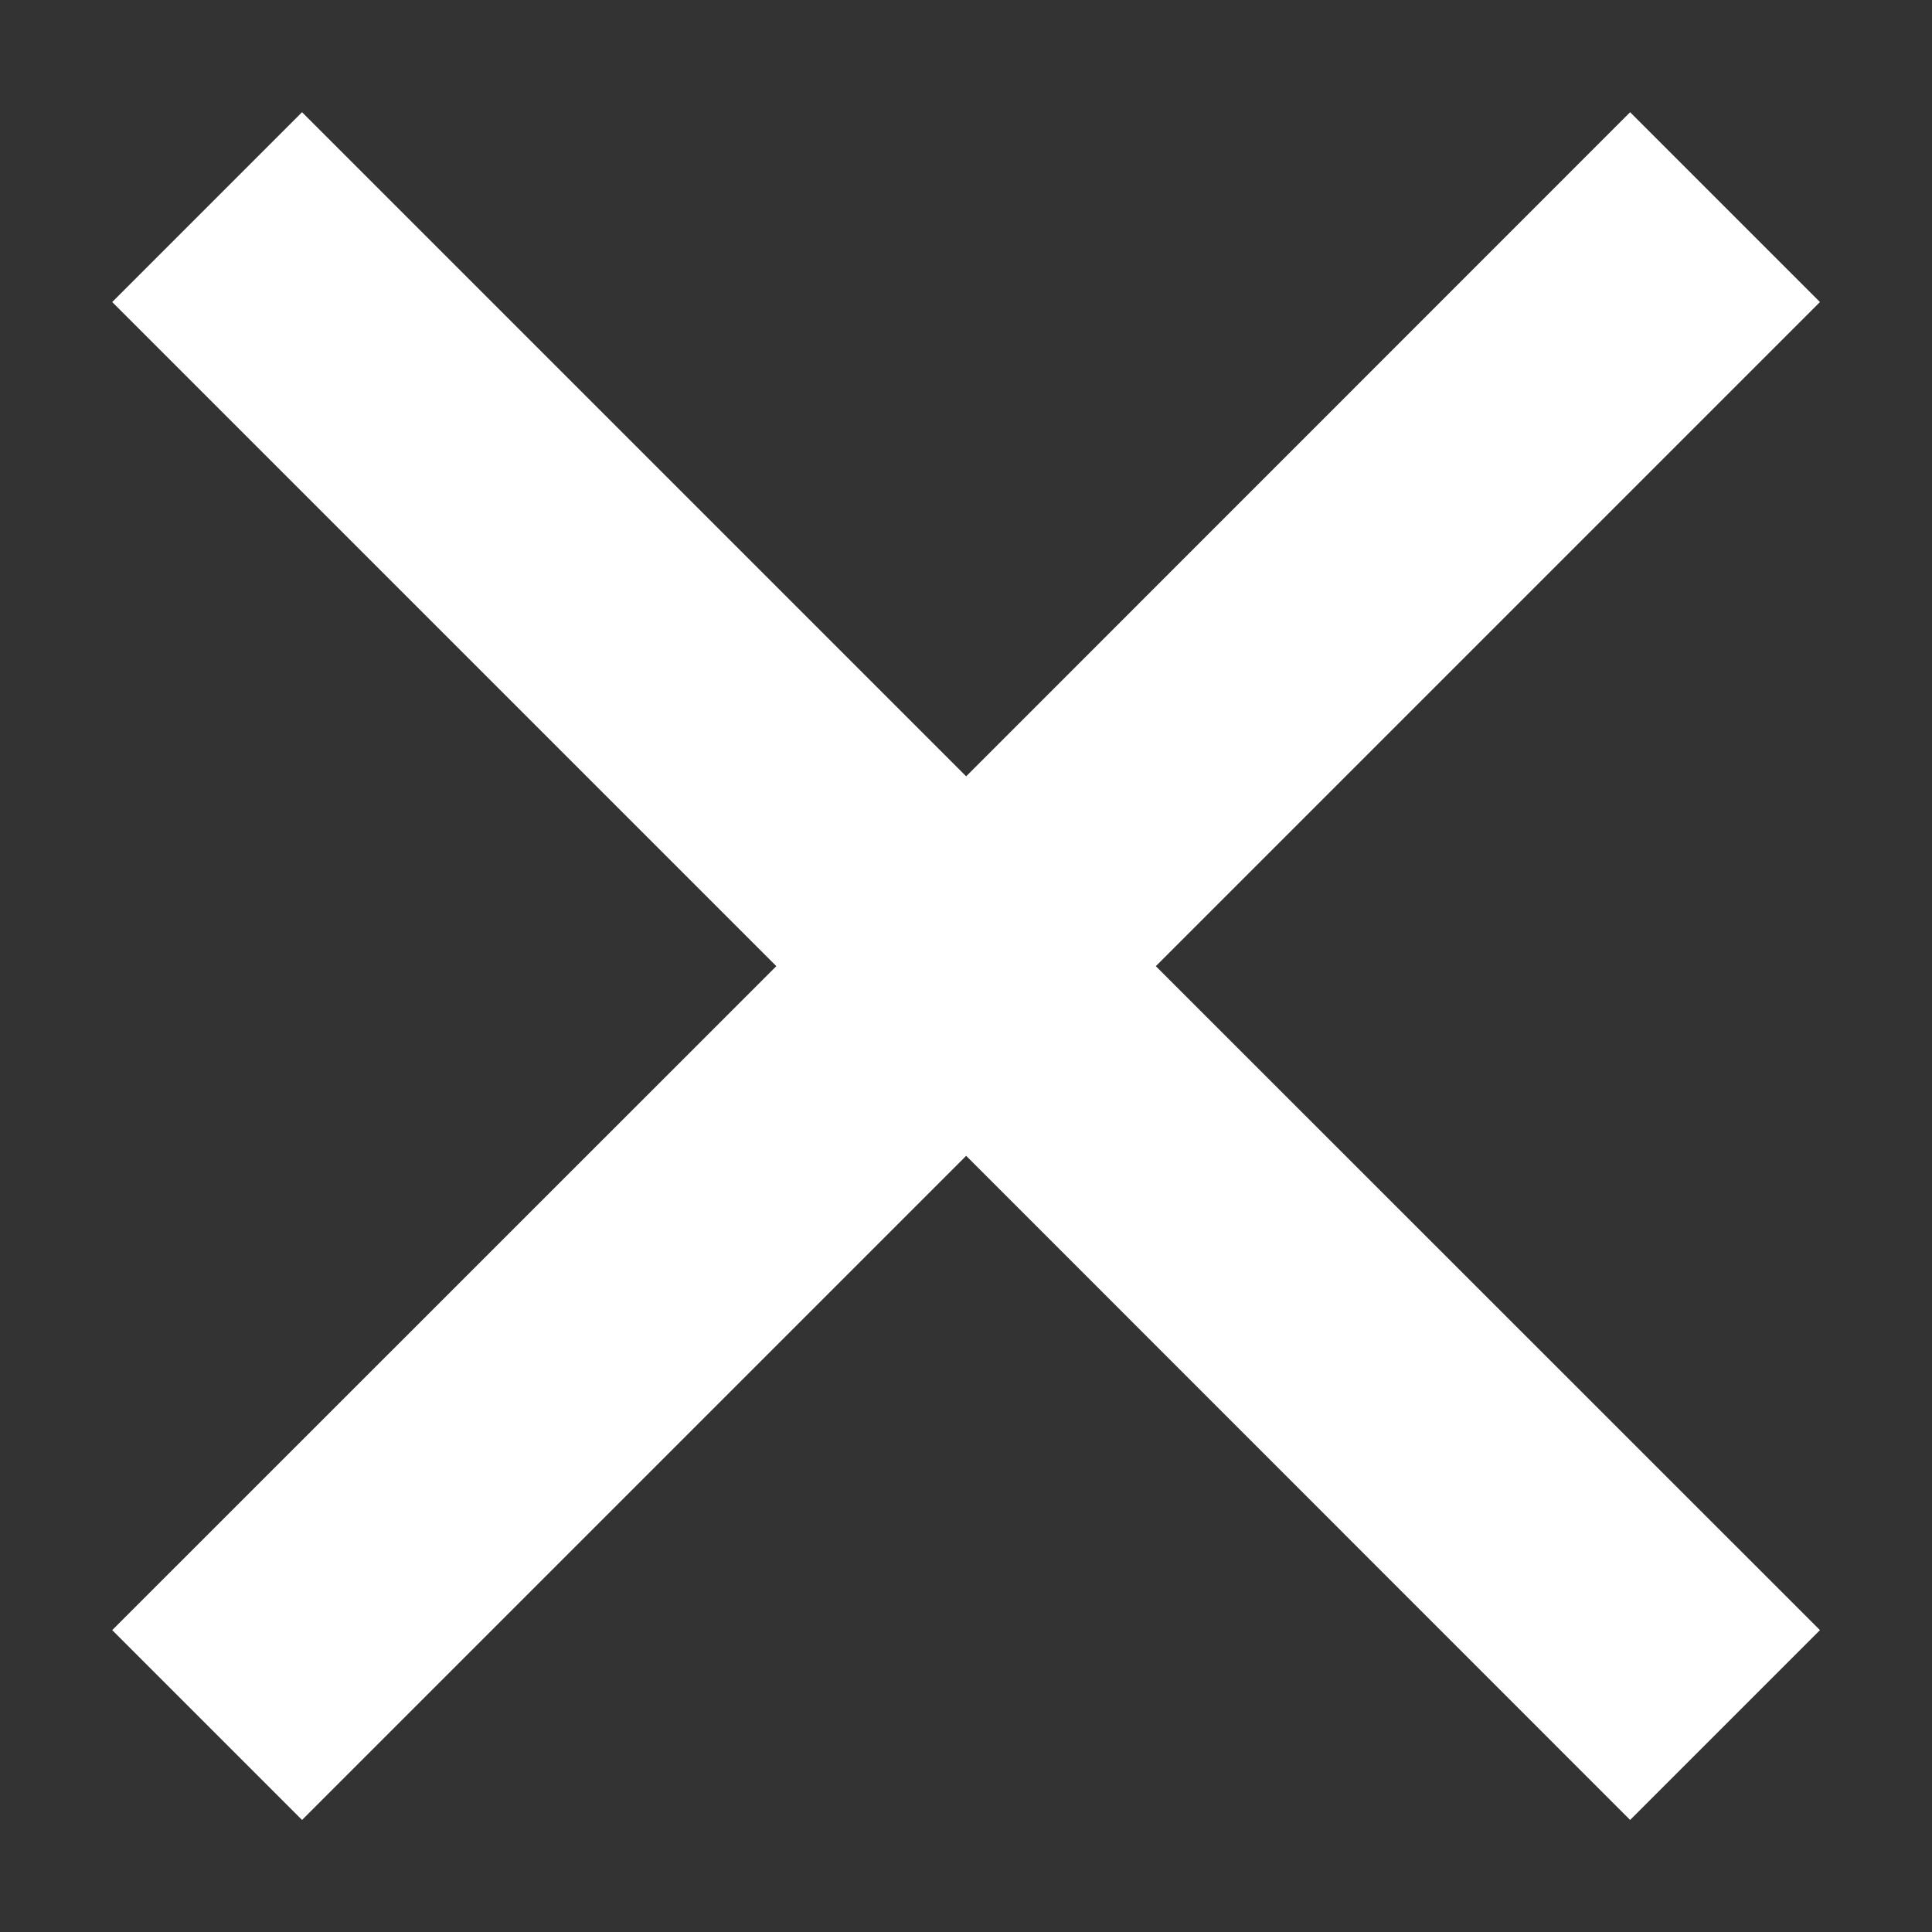 <svg xmlns="http://www.w3.org/2000/svg" width="12" height="12" viewBox="0 0 12 12" fill="none">
    <rect x="0" y="0" width="12" height="12" fill="#333333" stroke="none"/>
    <path d="M6.001 4.822L10.125 0.697L11.304 1.876L7.179 6.001L11.304 10.125L10.125 11.304L6.001 7.179L1.876 11.304L0.697 10.125L4.822 6.001L0.697 1.876L1.876 0.697L6.001 4.822Z" fill="white"/>
</svg>